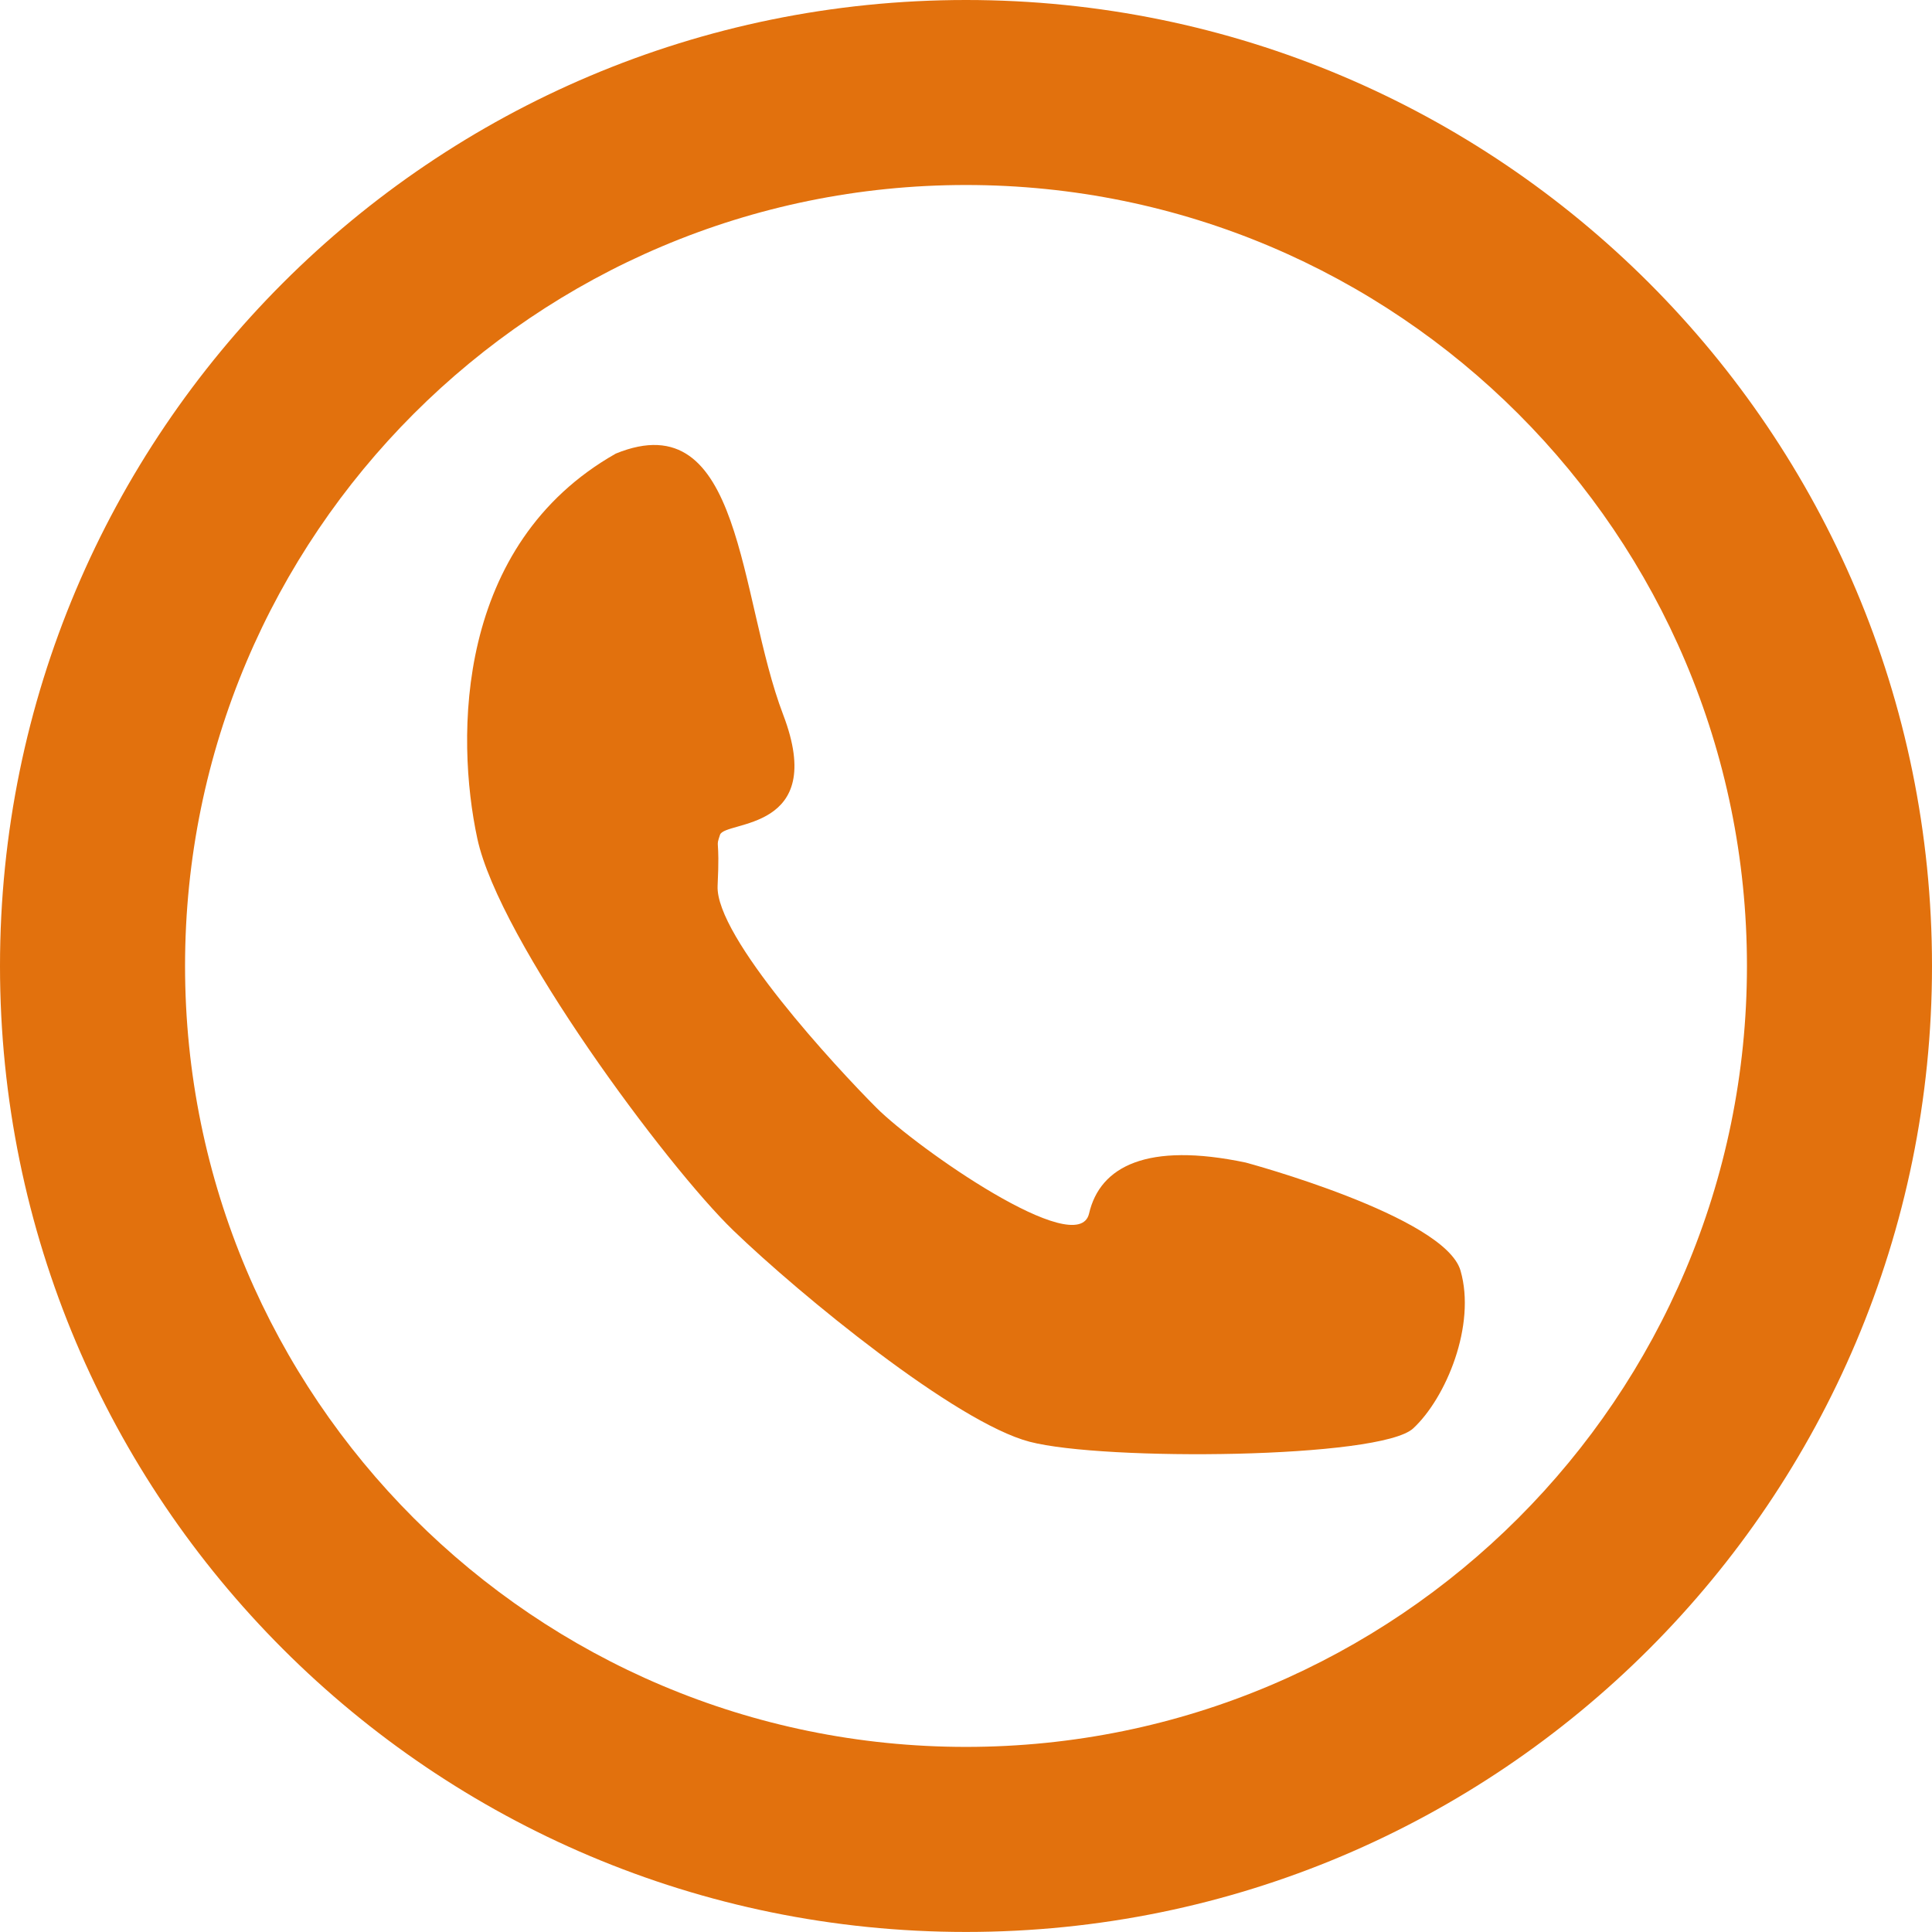<?xml version="1.0" encoding="UTF-8"?>
<svg xmlns="http://www.w3.org/2000/svg" id="Warstwa_1" version="1.1" viewBox="0 0 384.94 384.93">
  <!-- Generator: Adobe Illustrator 29.6.1, SVG Export Plug-In . SVG Version: 2.1.1 Build 9)  -->
  <defs>
    <style>
      .st0 {
        fill: #e2710d;
      }
    </style>
  </defs>
  <path class="st0" d="M192.47,0C86.17,0,0,86.17,0,192.47s86.17,192.46,192.47,192.46,192.47-86.17,192.47-192.46S298.77,0,192.47,0ZM192.47,348.06c-85.93,0-155.6-69.66-155.6-155.6S106.54,36.86,192.47,36.86s155.6,69.67,155.6,155.6-69.66,155.6-155.6,155.6Z"/>
  <path class="st0" d="M122.67,90.39c-31.9,18.1-31.93,56.35-27.57,76.67,4.35,20.32,37.73,65.3,51.03,78.12,13.3,12.82,44.26,38.21,59.01,42.08,14.75,3.87,69.9,3.39,76.43-2.66,6.53-6.05,12.58-20.56,9.43-31.44s-42.81-21.53-42.81-21.53c-19.59-4.11-29.02.73-31.2,10.16s-34.34-13.06-42.33-21.04c-7.98-7.98-32.17-34.1-31.68-44.26s-.48-7.26.48-10.16,21.53-.48,12.58-23.94c-8.95-23.46-7.98-62.4-33.38-52Z"/>
</svg>
